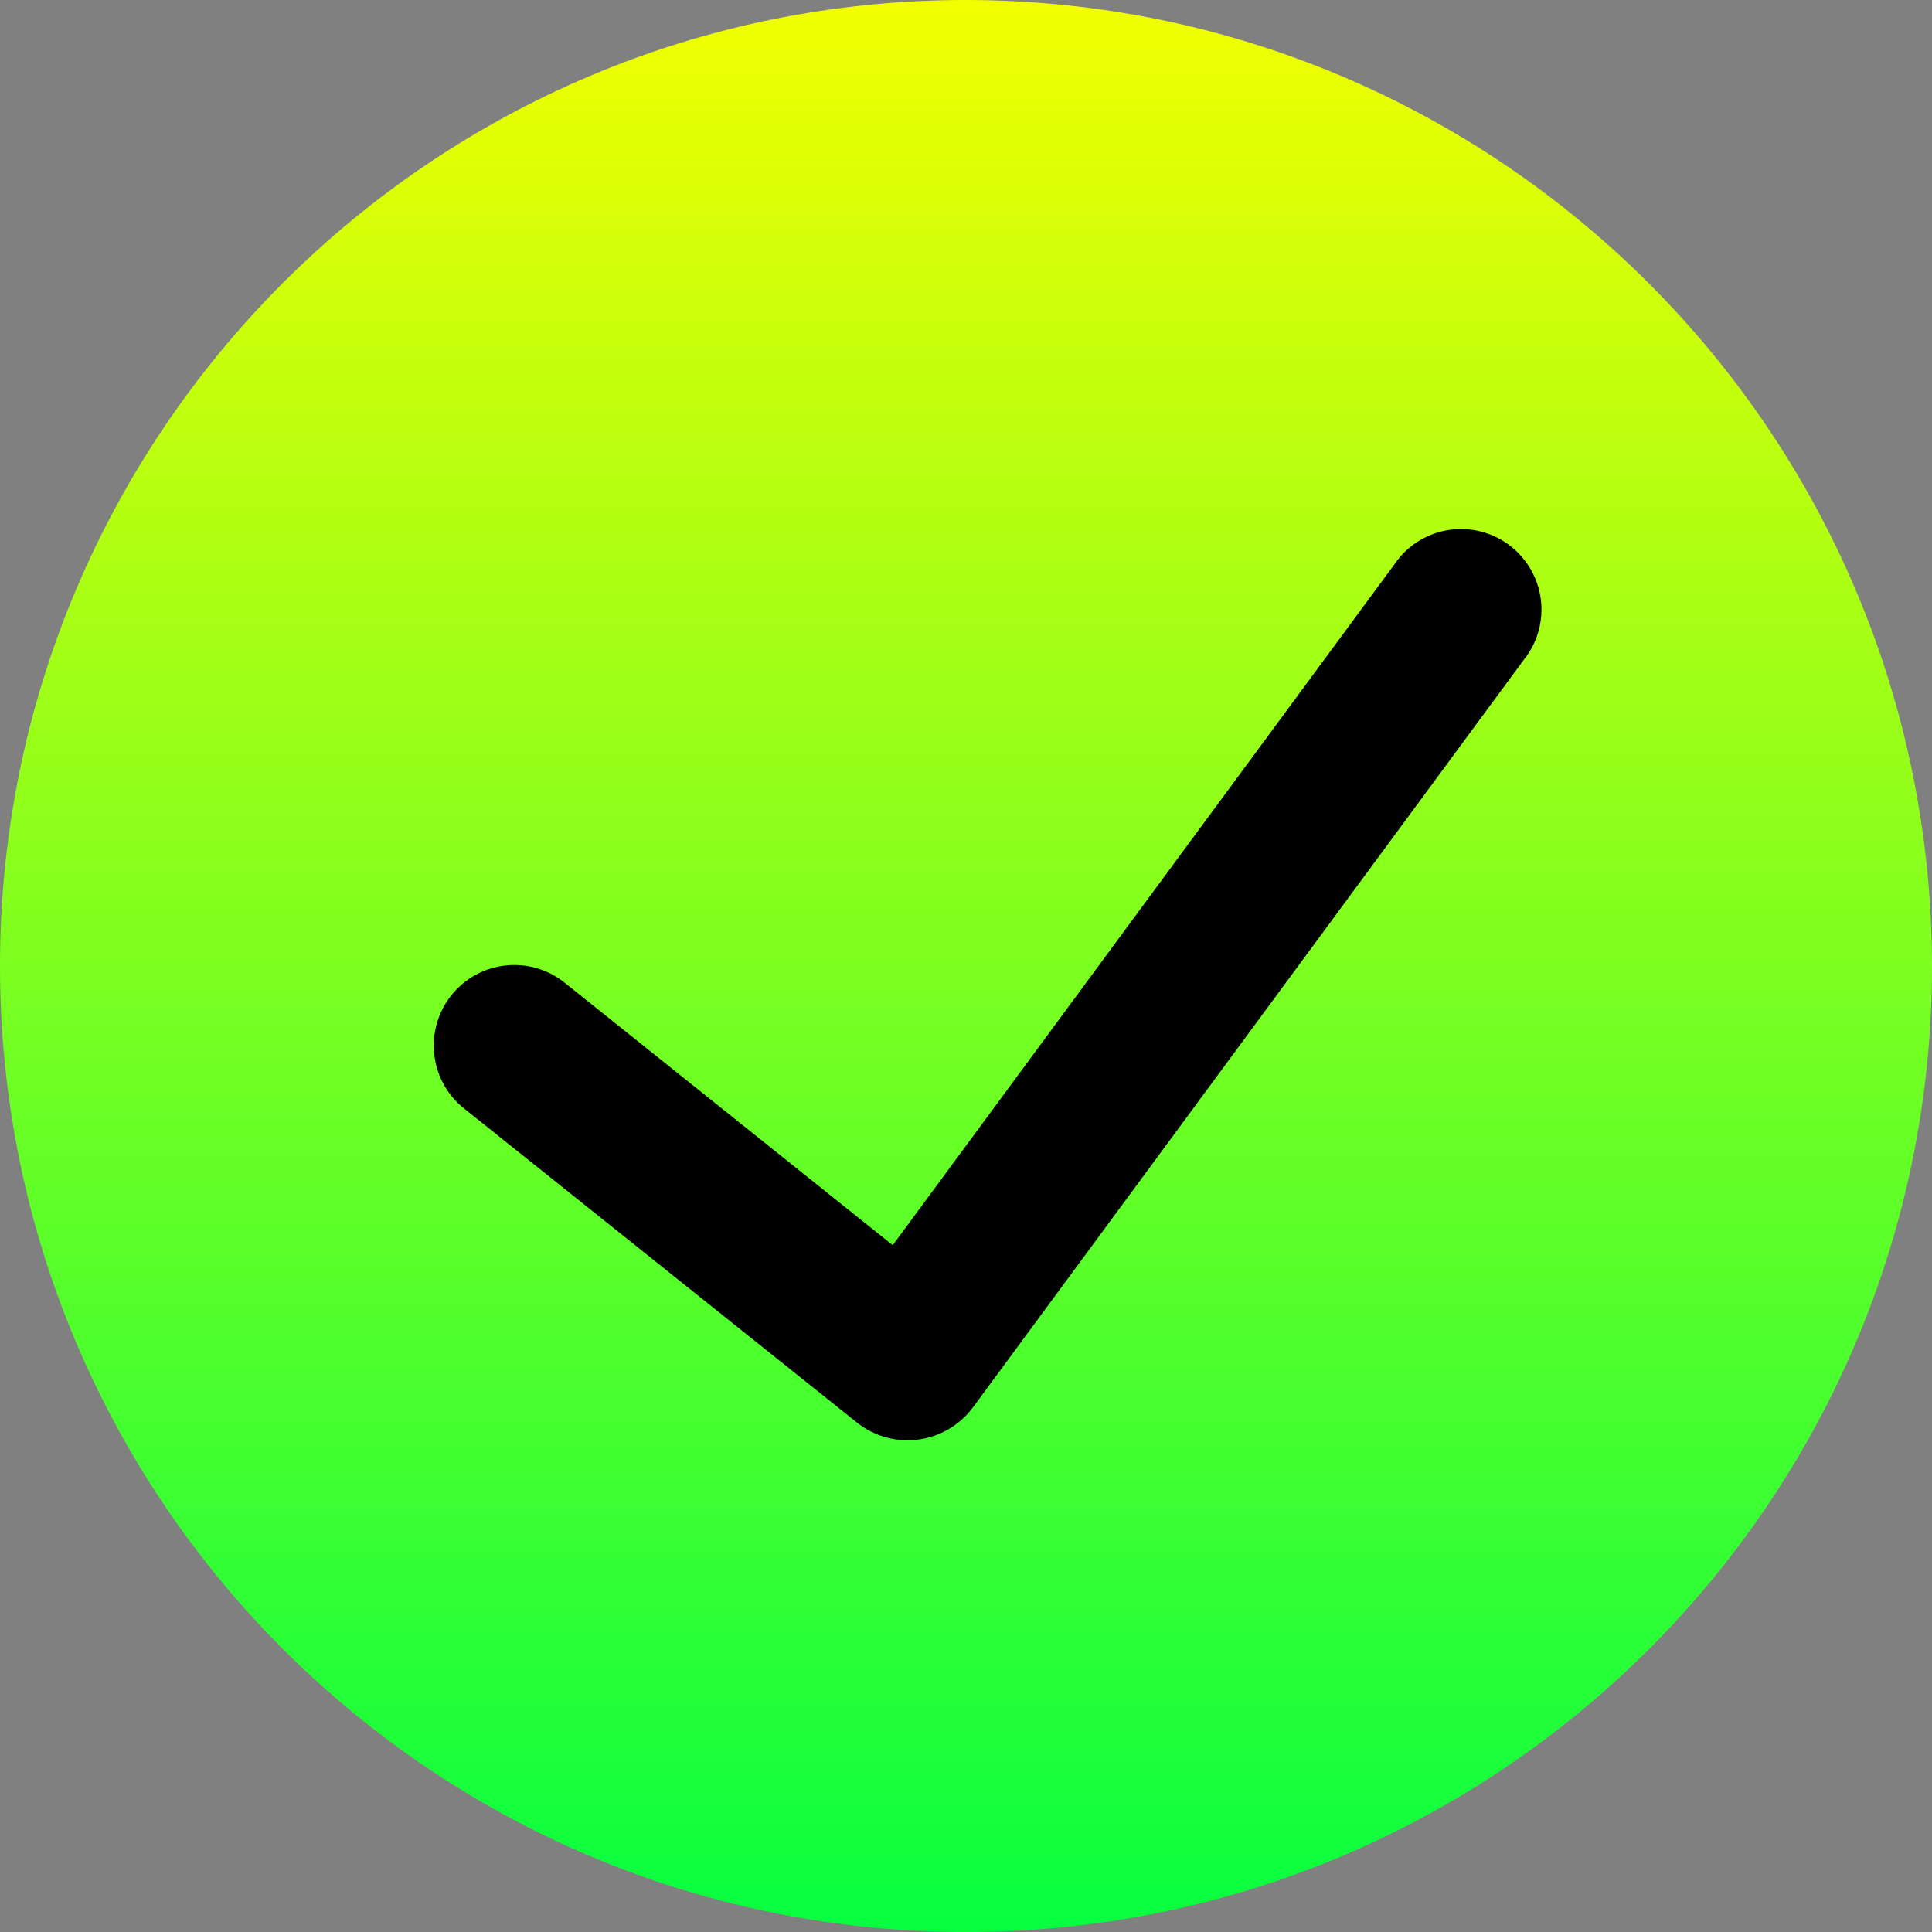 <svg width="41" height="41" viewBox="0 0 41 41" fill="none" xmlns="http://www.w3.org/2000/svg">
<rect x="0" y="0" width="41" height="41" fill="#808080" stroke="none"/>
<path d="M20.5 0C9.178 0 0 9.178 0 20.5C0 31.822 9.178 41 20.5 41C31.822 41 41 31.822 41 20.5C40.987 9.184 31.816 0.013 20.5 0Z" fill="url(#paint0_linear_110_13002)"/>
<path d="M32.333 14.008L20.64 29.877C20.361 30.247 19.945 30.49 19.485 30.55C19.026 30.61 18.562 30.484 18.197 30.198L9.846 23.522C9.109 22.933 8.99 21.857 9.58 21.12C10.169 20.383 11.245 20.264 11.982 20.854L18.945 26.425L29.583 11.988C29.931 11.464 30.54 11.175 31.166 11.234C31.792 11.294 32.335 11.693 32.579 12.273C32.823 12.852 32.728 13.519 32.333 14.008Z" fill="black"/>
<defs>
<linearGradient id="paint0_linear_110_13002" x1="20.5" y1="0" x2="20.5" y2="41" gradientUnits="userSpaceOnUse">
<stop stop-color="#F2FF00"/>
<stop offset="1" stop-color="#07FF40"/>
</linearGradient>
</defs>
</svg>

